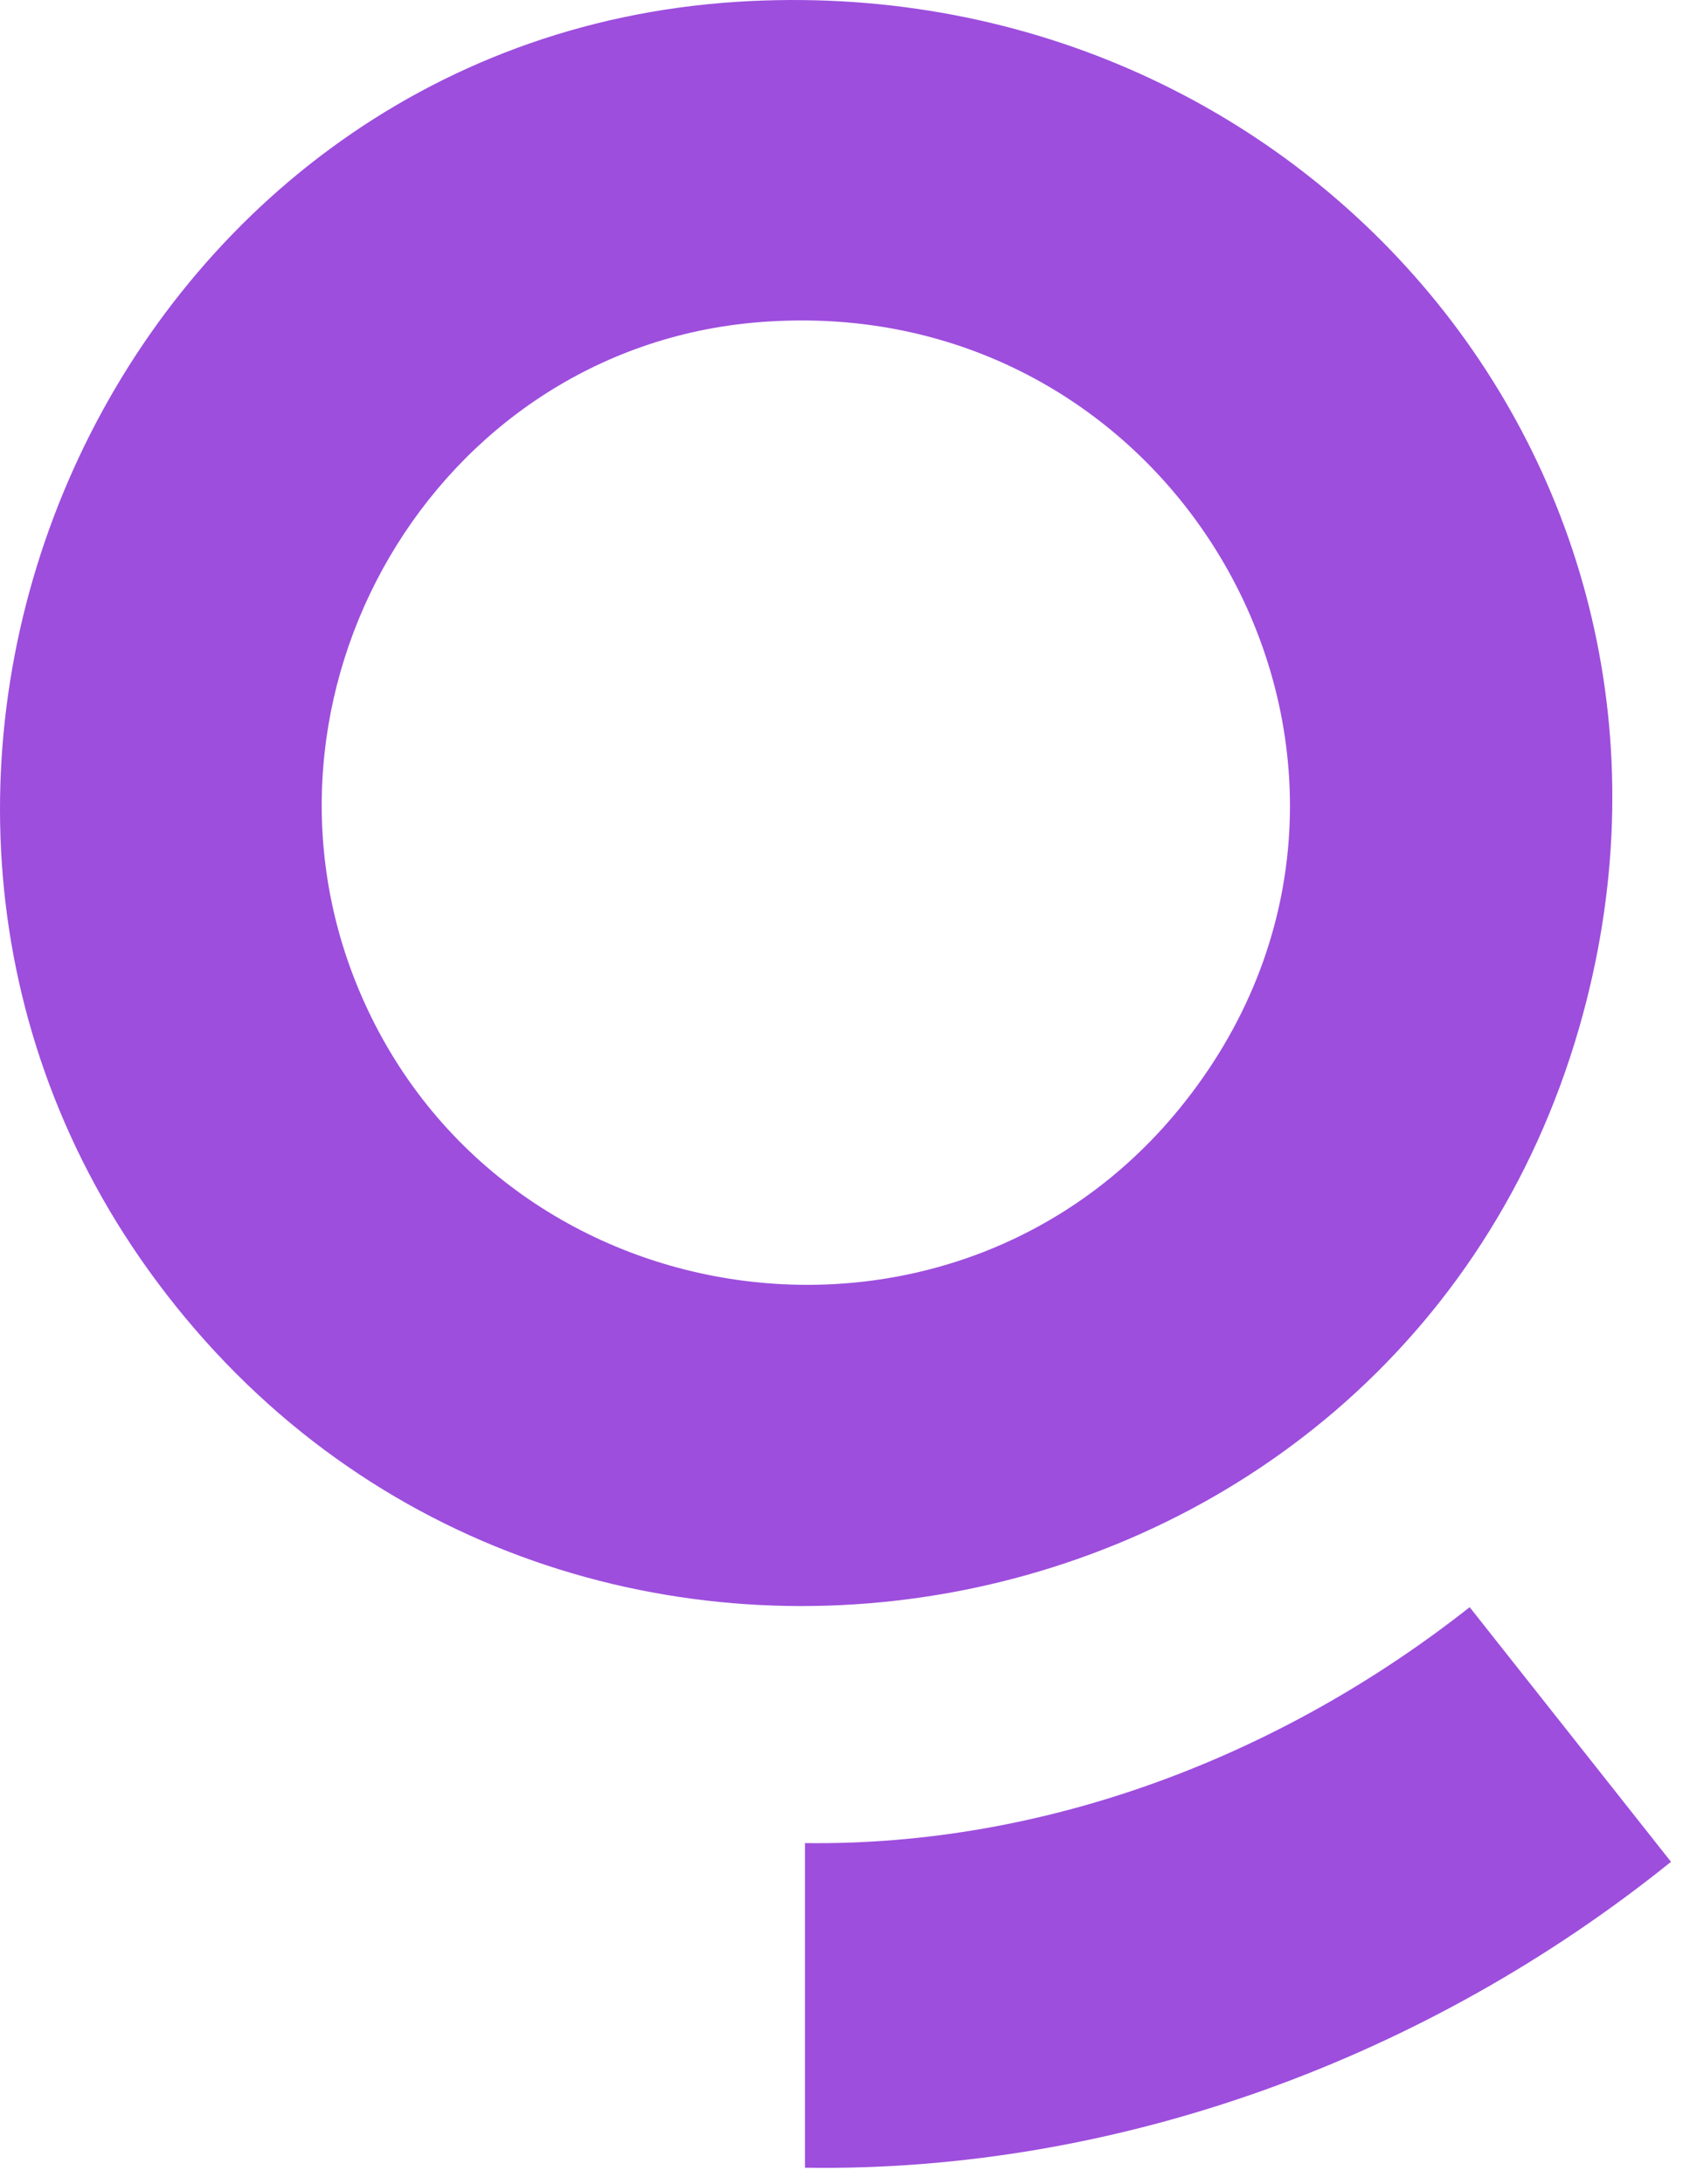 <svg width="94" height="122" viewBox="0 0 94 122" fill="none" xmlns="http://www.w3.org/2000/svg">
<path d="M44.959 102.967C58.483 103.142 71.588 98.065 82.085 89.787L93.33 104.012C79.798 114.925 62.495 121.37 44.959 121.103V102.967Z" fill="#9D4EDD"/>
<path d="M41.138 0.103C72.78 -1.932 97.109 26.576 88.191 57.449C77.932 92.962 30.905 101.351 8.774 71.616C-12.031 43.665 6.324 2.342 41.138 0.103ZM42.318 18.005C24.199 19.504 13.005 38.94 20.149 55.545C28.067 73.95 53.089 77.549 65.837 61.983C81.09 43.358 66.34 16.018 42.316 18.005H42.318Z" fill="#9D4EDD"/>
</svg>
